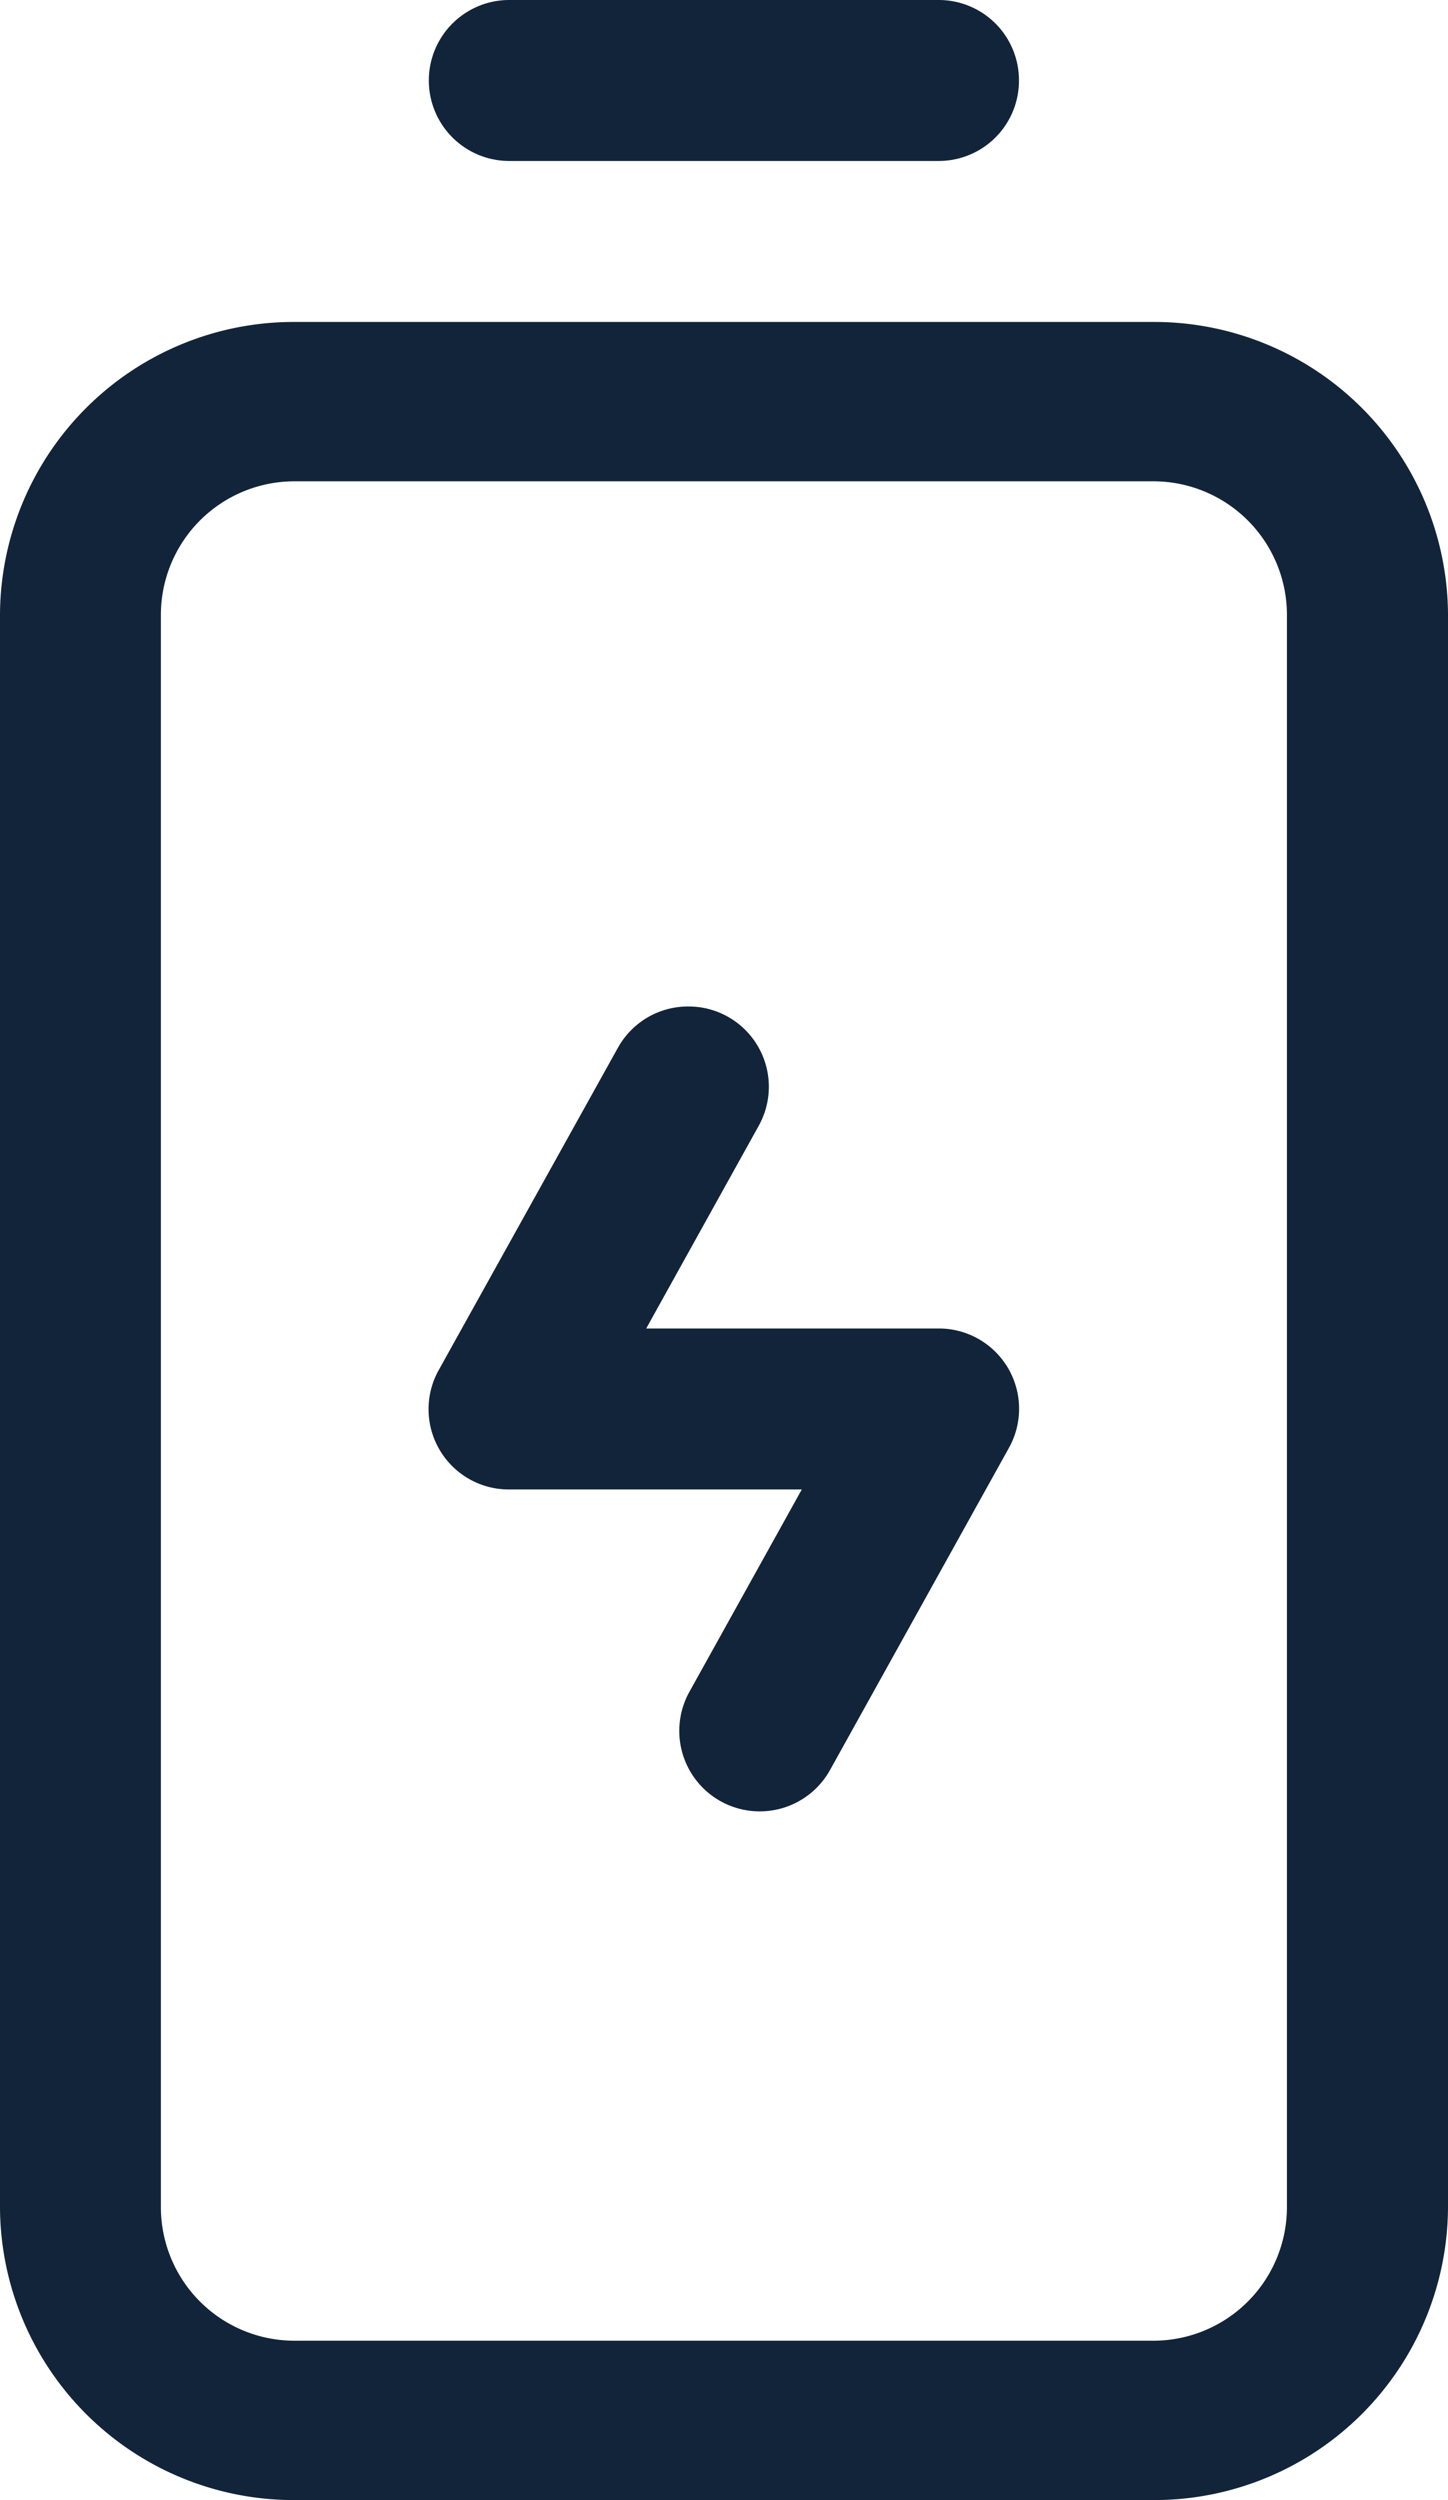 <svg xmlns="http://www.w3.org/2000/svg" width="23.463" height="40.489" viewBox="0 0 23.463 40.489">
  <g id="Group_536" data-name="Group 536" transform="translate(0 40.489) rotate(-90)">
    <path id="Path_86" data-name="Path 86" d="M1.3,9.559A1.3,1.3,0,0,1,0,8.256V1.3a1.3,1.3,0,1,1,2.607,0V8.256A1.3,1.3,0,0,1,1.3,9.559Z" transform="translate(37.882 6.952)" fill="#112439"/>
    <path id="Path_87" data-name="Path 87" d="M30.543,23.463H4.732A4.761,4.761,0,0,1,0,18.684V4.78A4.761,4.761,0,0,1,4.732,0H30.543a4.761,4.761,0,0,1,4.732,4.78v13.9A4.761,4.761,0,0,1,30.543,23.463ZM4.732,2.607A2.164,2.164,0,0,0,2.581,4.78v13.9a2.164,2.164,0,0,0,2.151,2.173H30.543a2.164,2.164,0,0,0,2.151-2.173V4.78a2.164,2.164,0,0,0-2.151-2.173Z" fill="#112439"/>
    <path id="Path_88" data-name="Path 88" d="M5.358,13.036A1.3,1.3,0,0,1,4.219,11.1L6.04,7.821H1.3A1.3,1.3,0,0,1,.164,5.885L3.061.671A1.3,1.3,0,0,1,5.34,1.937L3.519,5.214H8.256A1.3,1.3,0,0,1,9.4,7.151L6.5,12.365A1.3,1.3,0,0,1,5.358,13.036Z" transform="translate(11.153 16.511) rotate(-90)" fill="#112439"/>
  </g>
</svg>
